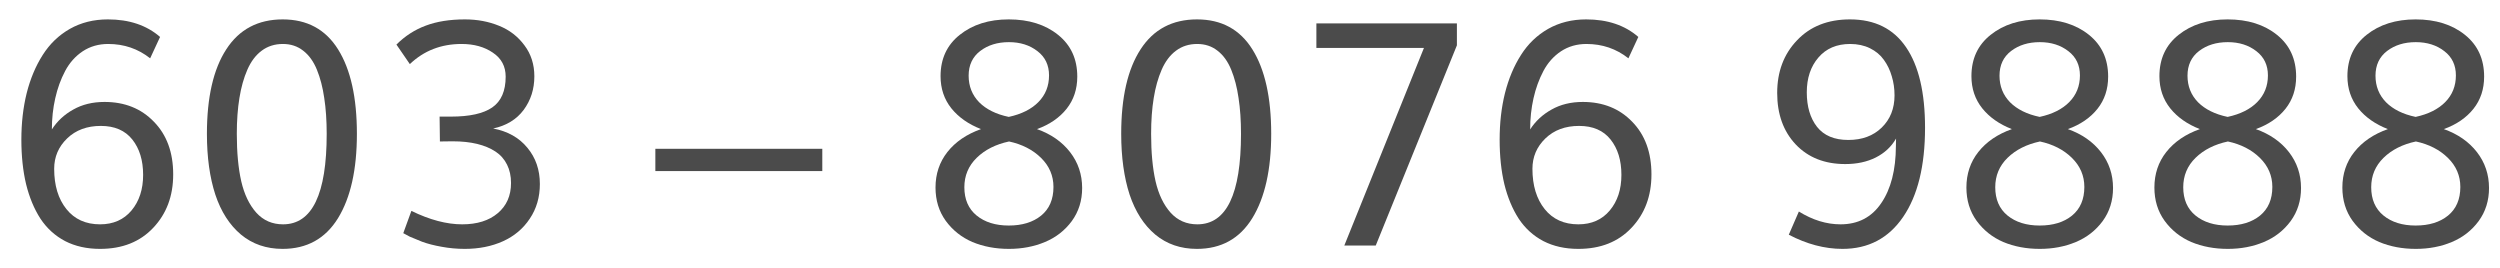 <svg width="112" height="12" viewBox="0 0 112 12" fill="none" xmlns="http://www.w3.org/2000/svg">
<path d="M4.484 10.05C5.077 10.05 5.546 9.842 5.893 9.428C6.239 9.013 6.412 8.482 6.412 7.835C6.412 7.183 6.25 6.655 5.927 6.249C5.603 5.843 5.134 5.641 4.519 5.641C3.899 5.641 3.395 5.827 3.008 6.201C2.62 6.575 2.427 7.028 2.427 7.562C2.427 8.309 2.609 8.91 2.974 9.366C3.338 9.822 3.842 10.05 4.484 10.05ZM4.484 11.15C3.892 11.15 3.37 11.034 2.919 10.802C2.468 10.565 2.099 10.23 1.812 9.797C1.529 9.359 1.315 8.844 1.169 8.252C1.028 7.66 0.957 6.994 0.957 6.256C0.957 5.508 1.037 4.813 1.196 4.171C1.36 3.524 1.6 2.954 1.914 2.462C2.229 1.965 2.634 1.576 3.131 1.293C3.632 1.01 4.2 0.869 4.833 0.869C5.79 0.869 6.569 1.131 7.171 1.655L6.727 2.612C6.184 2.184 5.558 1.97 4.847 1.97C4.418 1.97 4.038 2.079 3.705 2.298C3.377 2.517 3.115 2.811 2.919 3.18C2.723 3.549 2.575 3.957 2.475 4.403C2.374 4.845 2.324 5.31 2.324 5.798C2.561 5.429 2.88 5.132 3.281 4.909C3.682 4.681 4.149 4.567 4.683 4.567C5.59 4.567 6.328 4.864 6.897 5.456C7.472 6.044 7.759 6.83 7.759 7.814C7.759 8.781 7.46 9.578 6.863 10.207C6.271 10.836 5.478 11.15 4.484 11.15Z" fill="#4B4B4B"/>
<path d="M12.66 11.15C11.931 11.15 11.309 10.936 10.794 10.508C10.284 10.079 9.901 9.482 9.646 8.717C9.395 7.947 9.27 7.04 9.27 5.996C9.27 4.36 9.559 3.098 10.138 2.209C10.716 1.316 11.56 0.869 12.667 0.869C13.761 0.869 14.588 1.318 15.148 2.216C15.709 3.114 15.989 4.374 15.989 5.996C15.989 7.596 15.707 8.856 15.142 9.776C14.576 10.692 13.749 11.15 12.66 11.15ZM12.681 10.05C13.984 10.05 14.636 8.699 14.636 5.996C14.636 5.399 14.599 4.864 14.526 4.39C14.458 3.916 14.349 3.494 14.198 3.125C14.048 2.756 13.843 2.471 13.583 2.271C13.328 2.07 13.025 1.97 12.674 1.97C12.309 1.97 11.992 2.07 11.724 2.271C11.455 2.471 11.241 2.756 11.081 3.125C10.921 3.49 10.803 3.911 10.726 4.39C10.648 4.868 10.609 5.404 10.609 5.996C10.609 6.826 10.675 7.534 10.808 8.122C10.944 8.71 11.17 9.179 11.484 9.53C11.799 9.877 12.198 10.05 12.681 10.05Z" fill="#4B4B4B"/>
<path d="M20.822 11.15C20.467 11.15 20.12 11.118 19.783 11.055C19.446 10.995 19.154 10.92 18.908 10.829C18.667 10.733 18.484 10.658 18.361 10.604C18.243 10.544 18.145 10.492 18.067 10.446L18.43 9.448C19.25 9.849 20.009 10.05 20.706 10.05C21.376 10.05 21.907 9.883 22.299 9.551C22.695 9.218 22.894 8.767 22.894 8.197C22.894 7.887 22.834 7.614 22.716 7.377C22.597 7.135 22.424 6.939 22.196 6.789C21.968 6.639 21.695 6.525 21.376 6.447C21.057 6.37 20.695 6.331 20.289 6.331C20.271 6.331 20.253 6.331 20.234 6.331L19.708 6.338L19.694 5.224H20.207C21.041 5.224 21.656 5.087 22.053 4.813C22.454 4.535 22.654 4.075 22.654 3.433C22.654 2.972 22.463 2.615 22.08 2.359C21.702 2.1 21.235 1.97 20.679 1.97C19.763 1.97 18.99 2.271 18.361 2.872L17.76 1.997C18.143 1.614 18.58 1.332 19.072 1.149C19.564 0.963 20.15 0.869 20.829 0.869C21.385 0.869 21.895 0.965 22.36 1.156C22.825 1.343 23.203 1.635 23.495 2.031C23.791 2.423 23.939 2.886 23.939 3.419C23.939 3.989 23.78 4.49 23.461 4.923C23.142 5.351 22.686 5.629 22.094 5.757C22.745 5.88 23.256 6.167 23.625 6.618C23.999 7.065 24.186 7.607 24.186 8.245C24.186 8.833 24.035 9.35 23.734 9.797C23.438 10.243 23.037 10.581 22.531 10.809C22.025 11.037 21.456 11.15 20.822 11.15Z" fill="#4B4B4B"/>
<path d="M29.36 7.664V6.666H36.839V7.664H29.36Z" fill="#4B4B4B"/>
<path d="M45.192 5.237C45.762 5.114 46.204 4.893 46.519 4.574C46.838 4.251 46.997 3.852 46.997 3.378C46.997 2.918 46.824 2.555 46.477 2.291C46.131 2.022 45.705 1.888 45.199 1.888C44.689 1.888 44.26 2.02 43.914 2.284C43.568 2.549 43.395 2.918 43.395 3.392C43.395 3.861 43.552 4.257 43.866 4.581C44.185 4.9 44.627 5.119 45.192 5.237ZM45.192 10.104C45.794 10.104 46.277 9.956 46.642 9.66C47.011 9.359 47.195 8.931 47.195 8.375C47.195 7.874 47.011 7.441 46.642 7.076C46.273 6.712 45.794 6.465 45.206 6.338C44.609 6.465 44.126 6.709 43.757 7.069C43.388 7.429 43.203 7.869 43.203 8.389C43.203 8.931 43.385 9.353 43.75 9.653C44.119 9.954 44.6 10.104 45.192 10.104ZM45.199 11.15C44.602 11.15 44.058 11.048 43.565 10.843C43.078 10.633 42.679 10.316 42.369 9.893C42.064 9.469 41.911 8.972 41.911 8.402C41.911 7.792 42.089 7.261 42.444 6.81C42.804 6.354 43.306 6.012 43.948 5.784C43.388 5.565 42.946 5.256 42.622 4.854C42.298 4.449 42.137 3.968 42.137 3.412C42.137 2.633 42.424 2.015 42.998 1.56C43.577 1.099 44.308 0.869 45.192 0.869C46.09 0.869 46.826 1.099 47.4 1.56C47.975 2.02 48.262 2.644 48.262 3.433C48.262 3.993 48.102 4.474 47.783 4.875C47.464 5.276 47.022 5.579 46.457 5.784C47.086 6.007 47.58 6.352 47.94 6.816C48.3 7.281 48.48 7.817 48.48 8.423C48.48 8.988 48.325 9.482 48.016 9.906C47.706 10.325 47.305 10.638 46.812 10.843C46.325 11.048 45.787 11.15 45.199 11.15Z" fill="#4B4B4B"/>
<path d="M53.621 11.15C52.892 11.15 52.27 10.936 51.755 10.508C51.245 10.079 50.862 9.482 50.606 8.717C50.356 7.947 50.23 7.04 50.23 5.996C50.23 4.36 50.52 3.098 51.099 2.209C51.677 1.316 52.52 0.869 53.628 0.869C54.722 0.869 55.549 1.318 56.109 2.216C56.67 3.114 56.95 4.374 56.95 5.996C56.95 7.596 56.668 8.856 56.102 9.776C55.537 10.692 54.71 11.15 53.621 11.15ZM53.642 10.05C54.945 10.05 55.597 8.699 55.597 5.996C55.597 5.399 55.56 4.864 55.487 4.39C55.419 3.916 55.31 3.494 55.159 3.125C55.009 2.756 54.804 2.471 54.544 2.271C54.289 2.07 53.986 1.97 53.635 1.97C53.27 1.97 52.953 2.07 52.685 2.271C52.416 2.471 52.202 2.756 52.042 3.125C51.883 3.49 51.764 3.911 51.687 4.39C51.609 4.868 51.57 5.404 51.57 5.996C51.57 6.826 51.636 7.534 51.769 8.122C51.905 8.71 52.131 9.179 52.445 9.53C52.76 9.877 53.158 10.05 53.642 10.05Z" fill="#4B4B4B"/>
<path d="M60.225 11L63.793 2.147H58.974V1.047H65.269V2.031L61.633 11H60.225Z" fill="#4B4B4B"/>
<path d="M70.711 10.05C71.303 10.05 71.773 9.842 72.119 9.428C72.466 9.013 72.639 8.482 72.639 7.835C72.639 7.183 72.477 6.655 72.153 6.249C71.83 5.843 71.36 5.641 70.745 5.641C70.125 5.641 69.622 5.827 69.234 6.201C68.847 6.575 68.653 7.028 68.653 7.562C68.653 8.309 68.836 8.91 69.2 9.366C69.565 9.822 70.068 10.05 70.711 10.05ZM70.711 11.15C70.118 11.15 69.597 11.034 69.145 10.802C68.694 10.565 68.325 10.23 68.038 9.797C67.755 9.359 67.541 8.844 67.395 8.252C67.254 7.66 67.184 6.994 67.184 6.256C67.184 5.508 67.263 4.813 67.423 4.171C67.587 3.524 67.826 2.954 68.141 2.462C68.455 1.965 68.861 1.576 69.357 1.293C69.859 1.01 70.426 0.869 71.06 0.869C72.017 0.869 72.796 1.131 73.397 1.655L72.953 2.612C72.411 2.184 71.784 1.97 71.073 1.97C70.645 1.97 70.264 2.079 69.932 2.298C69.603 2.517 69.341 2.811 69.145 3.18C68.95 3.549 68.801 3.957 68.701 4.403C68.601 4.845 68.551 5.31 68.551 5.798C68.788 5.429 69.107 5.132 69.508 4.909C69.909 4.681 70.376 4.567 70.909 4.567C71.816 4.567 72.554 4.864 73.124 5.456C73.698 6.044 73.985 6.83 73.985 7.814C73.985 8.781 73.687 9.578 73.09 10.207C72.497 10.836 71.704 11.15 70.711 11.15Z" fill="#4B4B4B"/>
<path d="M82.804 6.27C83.424 6.27 83.922 6.085 84.301 5.716C84.684 5.342 84.875 4.861 84.875 4.273C84.875 3.973 84.834 3.688 84.752 3.419C84.674 3.146 84.556 2.899 84.397 2.681C84.242 2.462 84.034 2.289 83.774 2.161C83.515 2.034 83.218 1.97 82.886 1.97C82.284 1.97 81.81 2.173 81.464 2.578C81.118 2.979 80.944 3.499 80.944 4.137C80.944 4.775 81.097 5.29 81.402 5.682C81.712 6.074 82.179 6.27 82.804 6.27ZM82.544 11.15C81.746 11.15 80.944 10.938 80.138 10.515L80.589 9.476C81.204 9.858 81.826 10.05 82.455 10.05C83.243 10.05 83.852 9.733 84.28 9.1C84.713 8.466 84.932 7.616 84.936 6.55C84.941 6.527 84.943 6.413 84.943 6.208C84.734 6.573 84.431 6.855 84.034 7.056C83.642 7.252 83.186 7.35 82.667 7.35C81.746 7.35 81.008 7.058 80.452 6.475C79.896 5.887 79.618 5.117 79.618 4.164C79.618 3.212 79.914 2.425 80.507 1.806C81.099 1.181 81.89 0.869 82.879 0.869C83.991 0.869 84.829 1.286 85.394 2.12C85.96 2.95 86.242 4.15 86.242 5.723C86.242 7.432 85.914 8.765 85.258 9.722C84.606 10.674 83.701 11.15 82.544 11.15Z" fill="#4B4B4B"/>
<path d="M91.376 5.237C91.946 5.114 92.388 4.893 92.702 4.574C93.021 4.251 93.181 3.852 93.181 3.378C93.181 2.918 93.007 2.555 92.661 2.291C92.315 2.022 91.889 1.888 91.383 1.888C90.872 1.888 90.444 2.02 90.098 2.284C89.751 2.549 89.578 2.918 89.578 3.392C89.578 3.861 89.735 4.257 90.05 4.581C90.369 4.9 90.811 5.119 91.376 5.237ZM91.376 10.104C91.978 10.104 92.461 9.956 92.825 9.66C93.194 9.359 93.379 8.931 93.379 8.375C93.379 7.874 93.194 7.441 92.825 7.076C92.456 6.712 91.978 6.465 91.39 6.338C90.793 6.465 90.31 6.709 89.94 7.069C89.571 7.429 89.387 7.869 89.387 8.389C89.387 8.931 89.569 9.353 89.934 9.653C90.303 9.954 90.784 10.104 91.376 10.104ZM91.383 11.15C90.786 11.15 90.241 11.048 89.749 10.843C89.261 10.633 88.863 10.316 88.553 9.893C88.247 9.469 88.095 8.972 88.095 8.402C88.095 7.792 88.272 7.261 88.628 6.81C88.988 6.354 89.489 6.012 90.132 5.784C89.571 5.565 89.129 5.256 88.806 4.854C88.482 4.449 88.32 3.968 88.32 3.412C88.32 2.633 88.607 2.015 89.182 1.56C89.76 1.099 90.492 0.869 91.376 0.869C92.274 0.869 93.01 1.099 93.584 1.56C94.158 2.02 94.445 2.644 94.445 3.433C94.445 3.993 94.286 4.474 93.967 4.875C93.648 5.276 93.206 5.579 92.641 5.784C93.269 6.007 93.764 6.352 94.124 6.816C94.484 7.281 94.664 7.817 94.664 8.423C94.664 8.988 94.509 9.482 94.199 9.906C93.889 10.325 93.488 10.638 92.996 10.843C92.508 11.048 91.971 11.15 91.383 11.15Z" fill="#4B4B4B"/>
<path d="M99.798 5.237C100.368 5.114 100.81 4.893 101.124 4.574C101.443 4.251 101.603 3.852 101.603 3.378C101.603 2.918 101.429 2.555 101.083 2.291C100.737 2.022 100.311 1.888 99.805 1.888C99.294 1.888 98.866 2.02 98.519 2.284C98.173 2.549 98 2.918 98 3.392C98 3.861 98.157 4.257 98.472 4.581C98.791 4.9 99.233 5.119 99.798 5.237ZM99.798 10.104C100.399 10.104 100.882 9.956 101.247 9.66C101.616 9.359 101.801 8.931 101.801 8.375C101.801 7.874 101.616 7.441 101.247 7.076C100.878 6.712 100.399 6.465 99.811 6.338C99.215 6.465 98.731 6.709 98.362 7.069C97.993 7.429 97.809 7.869 97.809 8.389C97.809 8.931 97.991 9.353 98.356 9.653C98.725 9.954 99.205 10.104 99.798 10.104ZM99.805 11.15C99.208 11.15 98.663 11.048 98.171 10.843C97.683 10.633 97.284 10.316 96.975 9.893C96.669 9.469 96.517 8.972 96.517 8.402C96.517 7.792 96.694 7.261 97.05 6.81C97.41 6.354 97.911 6.012 98.554 5.784C97.993 5.565 97.551 5.256 97.228 4.854C96.904 4.449 96.742 3.968 96.742 3.412C96.742 2.633 97.029 2.015 97.603 1.56C98.182 1.099 98.914 0.869 99.798 0.869C100.696 0.869 101.432 1.099 102.006 1.56C102.58 2.02 102.867 2.644 102.867 3.433C102.867 3.993 102.708 4.474 102.389 4.875C102.07 5.276 101.628 5.579 101.062 5.784C101.691 6.007 102.186 6.352 102.546 6.816C102.906 7.281 103.086 7.817 103.086 8.423C103.086 8.988 102.931 9.482 102.621 9.906C102.311 10.325 101.91 10.638 101.418 10.843C100.93 11.048 100.393 11.15 99.805 11.15Z" fill="#4B4B4B"/>
<path d="M108.22 5.237C108.789 5.114 109.231 4.893 109.546 4.574C109.865 4.251 110.024 3.852 110.024 3.378C110.024 2.918 109.851 2.555 109.505 2.291C109.159 2.022 108.732 1.888 108.227 1.888C107.716 1.888 107.288 2.02 106.941 2.284C106.595 2.549 106.422 2.918 106.422 3.392C106.422 3.861 106.579 4.257 106.894 4.581C107.213 4.9 107.655 5.119 108.22 5.237ZM108.22 10.104C108.821 10.104 109.304 9.956 109.669 9.66C110.038 9.359 110.223 8.931 110.223 8.375C110.223 7.874 110.038 7.441 109.669 7.076C109.3 6.712 108.821 6.465 108.233 6.338C107.636 6.465 107.153 6.709 106.784 7.069C106.415 7.429 106.23 7.869 106.23 8.389C106.23 8.931 106.413 9.353 106.777 9.653C107.146 9.954 107.627 10.104 108.22 10.104ZM108.227 11.15C107.63 11.15 107.085 11.048 106.593 10.843C106.105 10.633 105.706 10.316 105.396 9.893C105.091 9.469 104.938 8.972 104.938 8.402C104.938 7.792 105.116 7.261 105.472 6.81C105.832 6.354 106.333 6.012 106.976 5.784C106.415 5.565 105.973 5.256 105.649 4.854C105.326 4.449 105.164 3.968 105.164 3.412C105.164 2.633 105.451 2.015 106.025 1.56C106.604 1.099 107.336 0.869 108.22 0.869C109.118 0.869 109.854 1.099 110.428 1.56C111.002 2.02 111.289 2.644 111.289 3.433C111.289 3.993 111.13 4.474 110.811 4.875C110.492 5.276 110.049 5.579 109.484 5.784C110.113 6.007 110.608 6.352 110.968 6.816C111.328 7.281 111.508 7.817 111.508 8.423C111.508 8.988 111.353 9.482 111.043 9.906C110.733 10.325 110.332 10.638 109.84 10.843C109.352 11.048 108.814 11.15 108.227 11.15Z" fill="#4B4B4B"/>
</svg>
